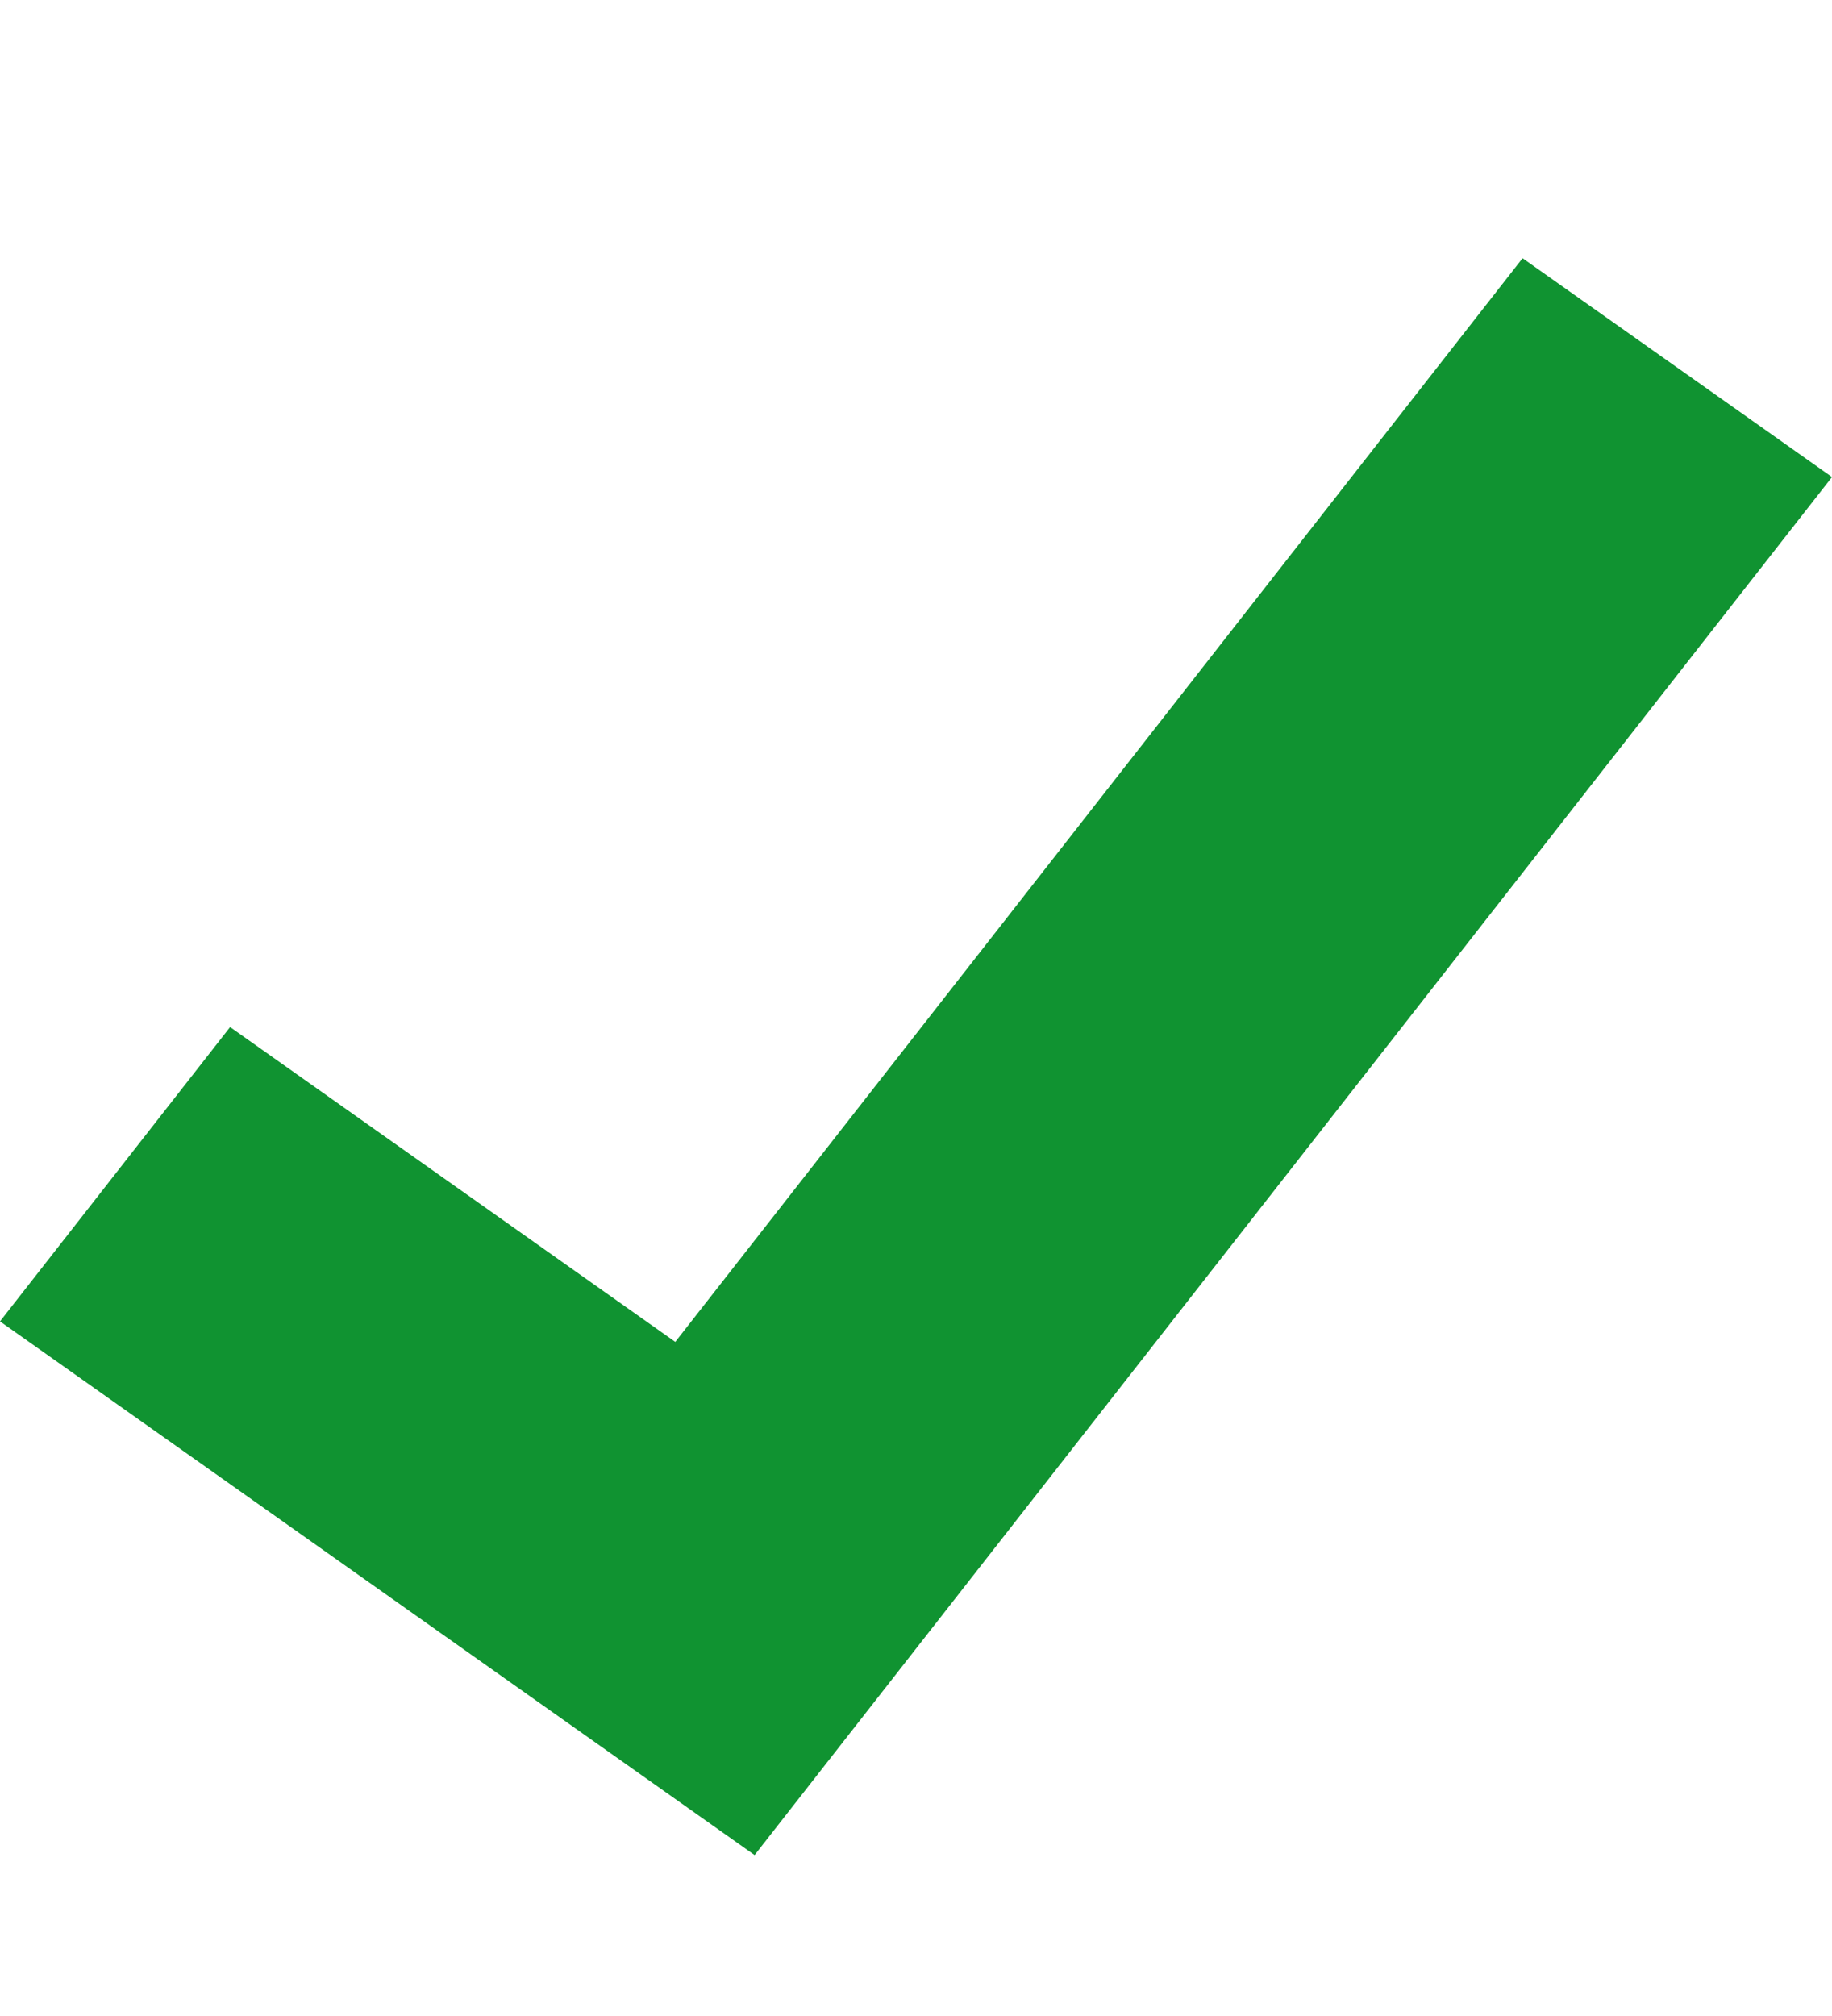 <svg width="10" height="11" viewBox="0 0 10 11" fill="none" xmlns="http://www.w3.org/2000/svg">
<path fill-rule="evenodd" clip-rule="evenodd" d="M8.311 1.409L10 2.603L4.119 10.122L0 7.21L1.256 5.604L3.686 7.322L8.311 1.409Z" fill="#109331"/>
</svg>
